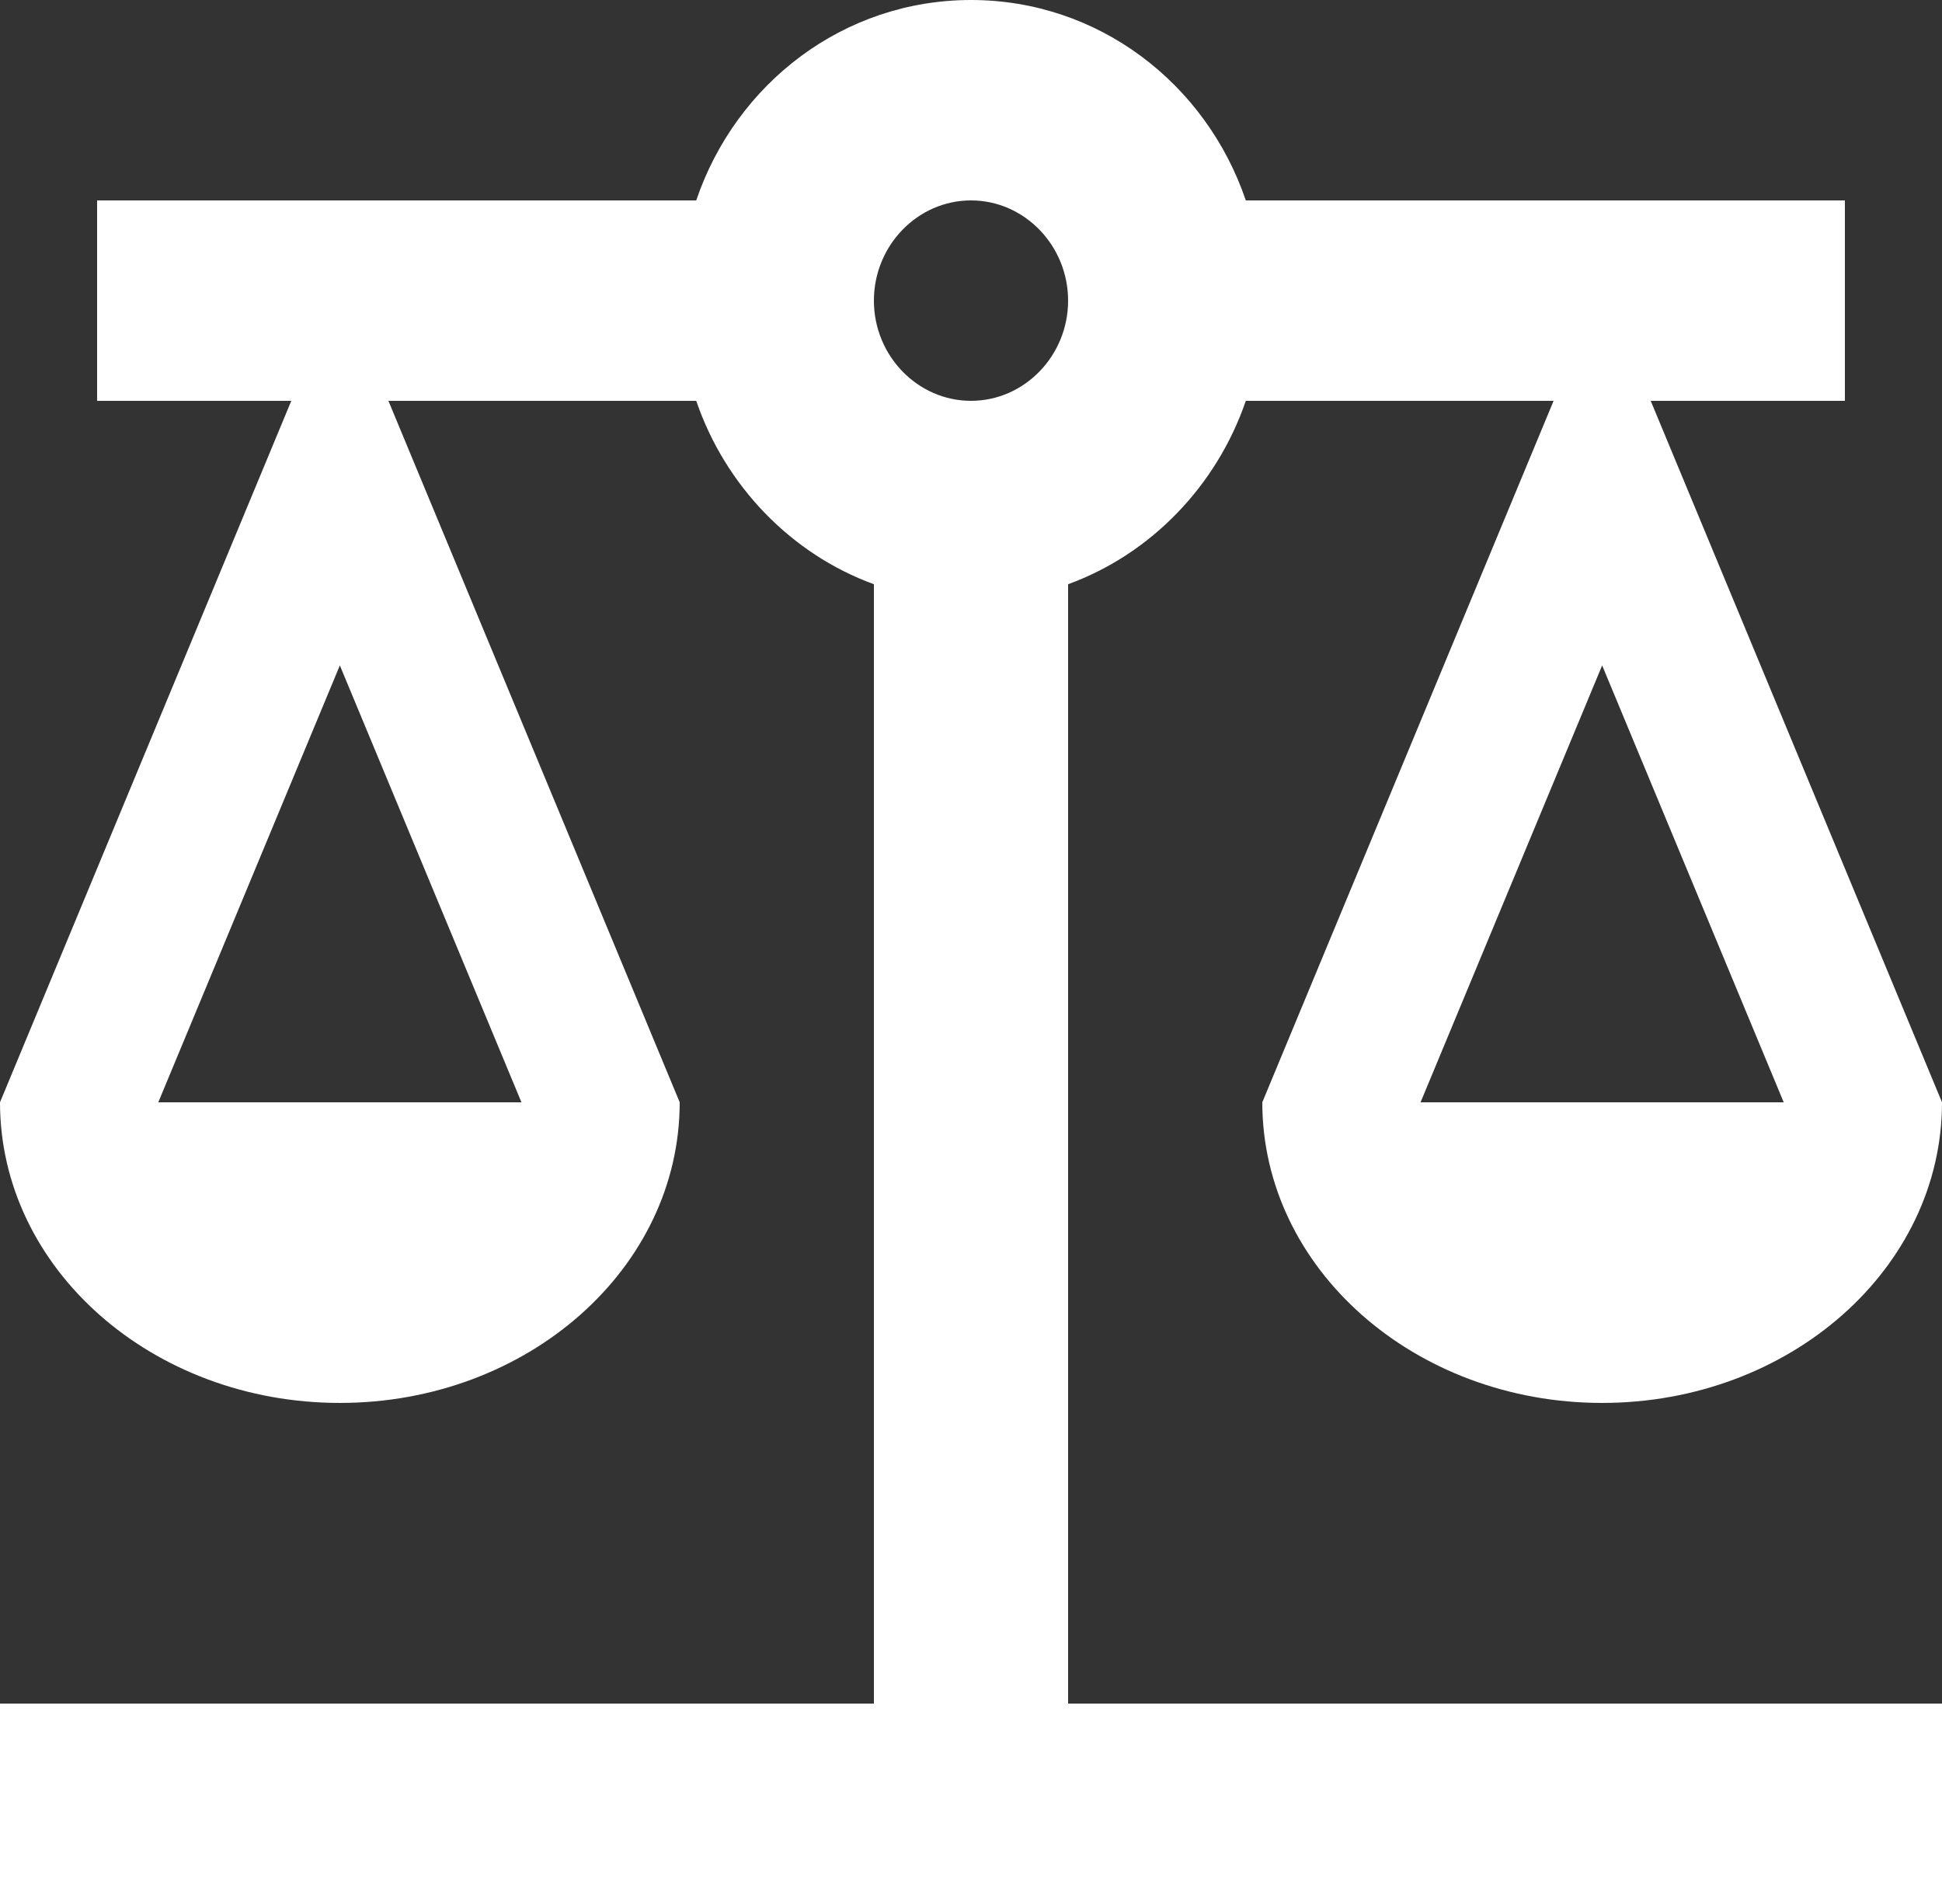 <svg width="51" height="50" viewBox="0 0 51 50" fill="none" xmlns="http://www.w3.org/2000/svg">
<rect x="0" y="0" width="51" height="50" fill="#333333" stroke="none"/>
<path d="M28.05 15.342C30.218 14.553 31.951 12.763 32.717 10.526H40.8L33.15 28.947C33.15 33.316 37.154 36.842 42.075 36.842C46.996 36.842 51 33.316 51 28.947L43.35 10.526H48.45V5.263H32.717C31.671 2.184 28.84 0 25.5 0C22.16 0 19.329 2.184 18.284 5.263H2.55V10.526H7.65L0 28.947C0 33.316 4.003 36.842 8.925 36.842C13.847 36.842 17.85 33.316 17.85 28.947L10.2 10.526H18.284C19.049 12.763 20.782 14.553 22.95 15.342V44.737H0V50H51V44.737H28.05V15.342ZM46.843 28.947H37.306L42.075 17.474L46.843 28.947ZM13.694 28.947H4.157L8.925 17.474L13.694 28.947ZM25.5 10.526C24.098 10.526 22.95 9.342 22.95 7.895C22.95 6.447 24.098 5.263 25.5 5.263C26.902 5.263 28.05 6.447 28.05 7.895C28.05 9.342 26.902 10.526 25.5 10.526Z" fill="white"/>
</svg>
